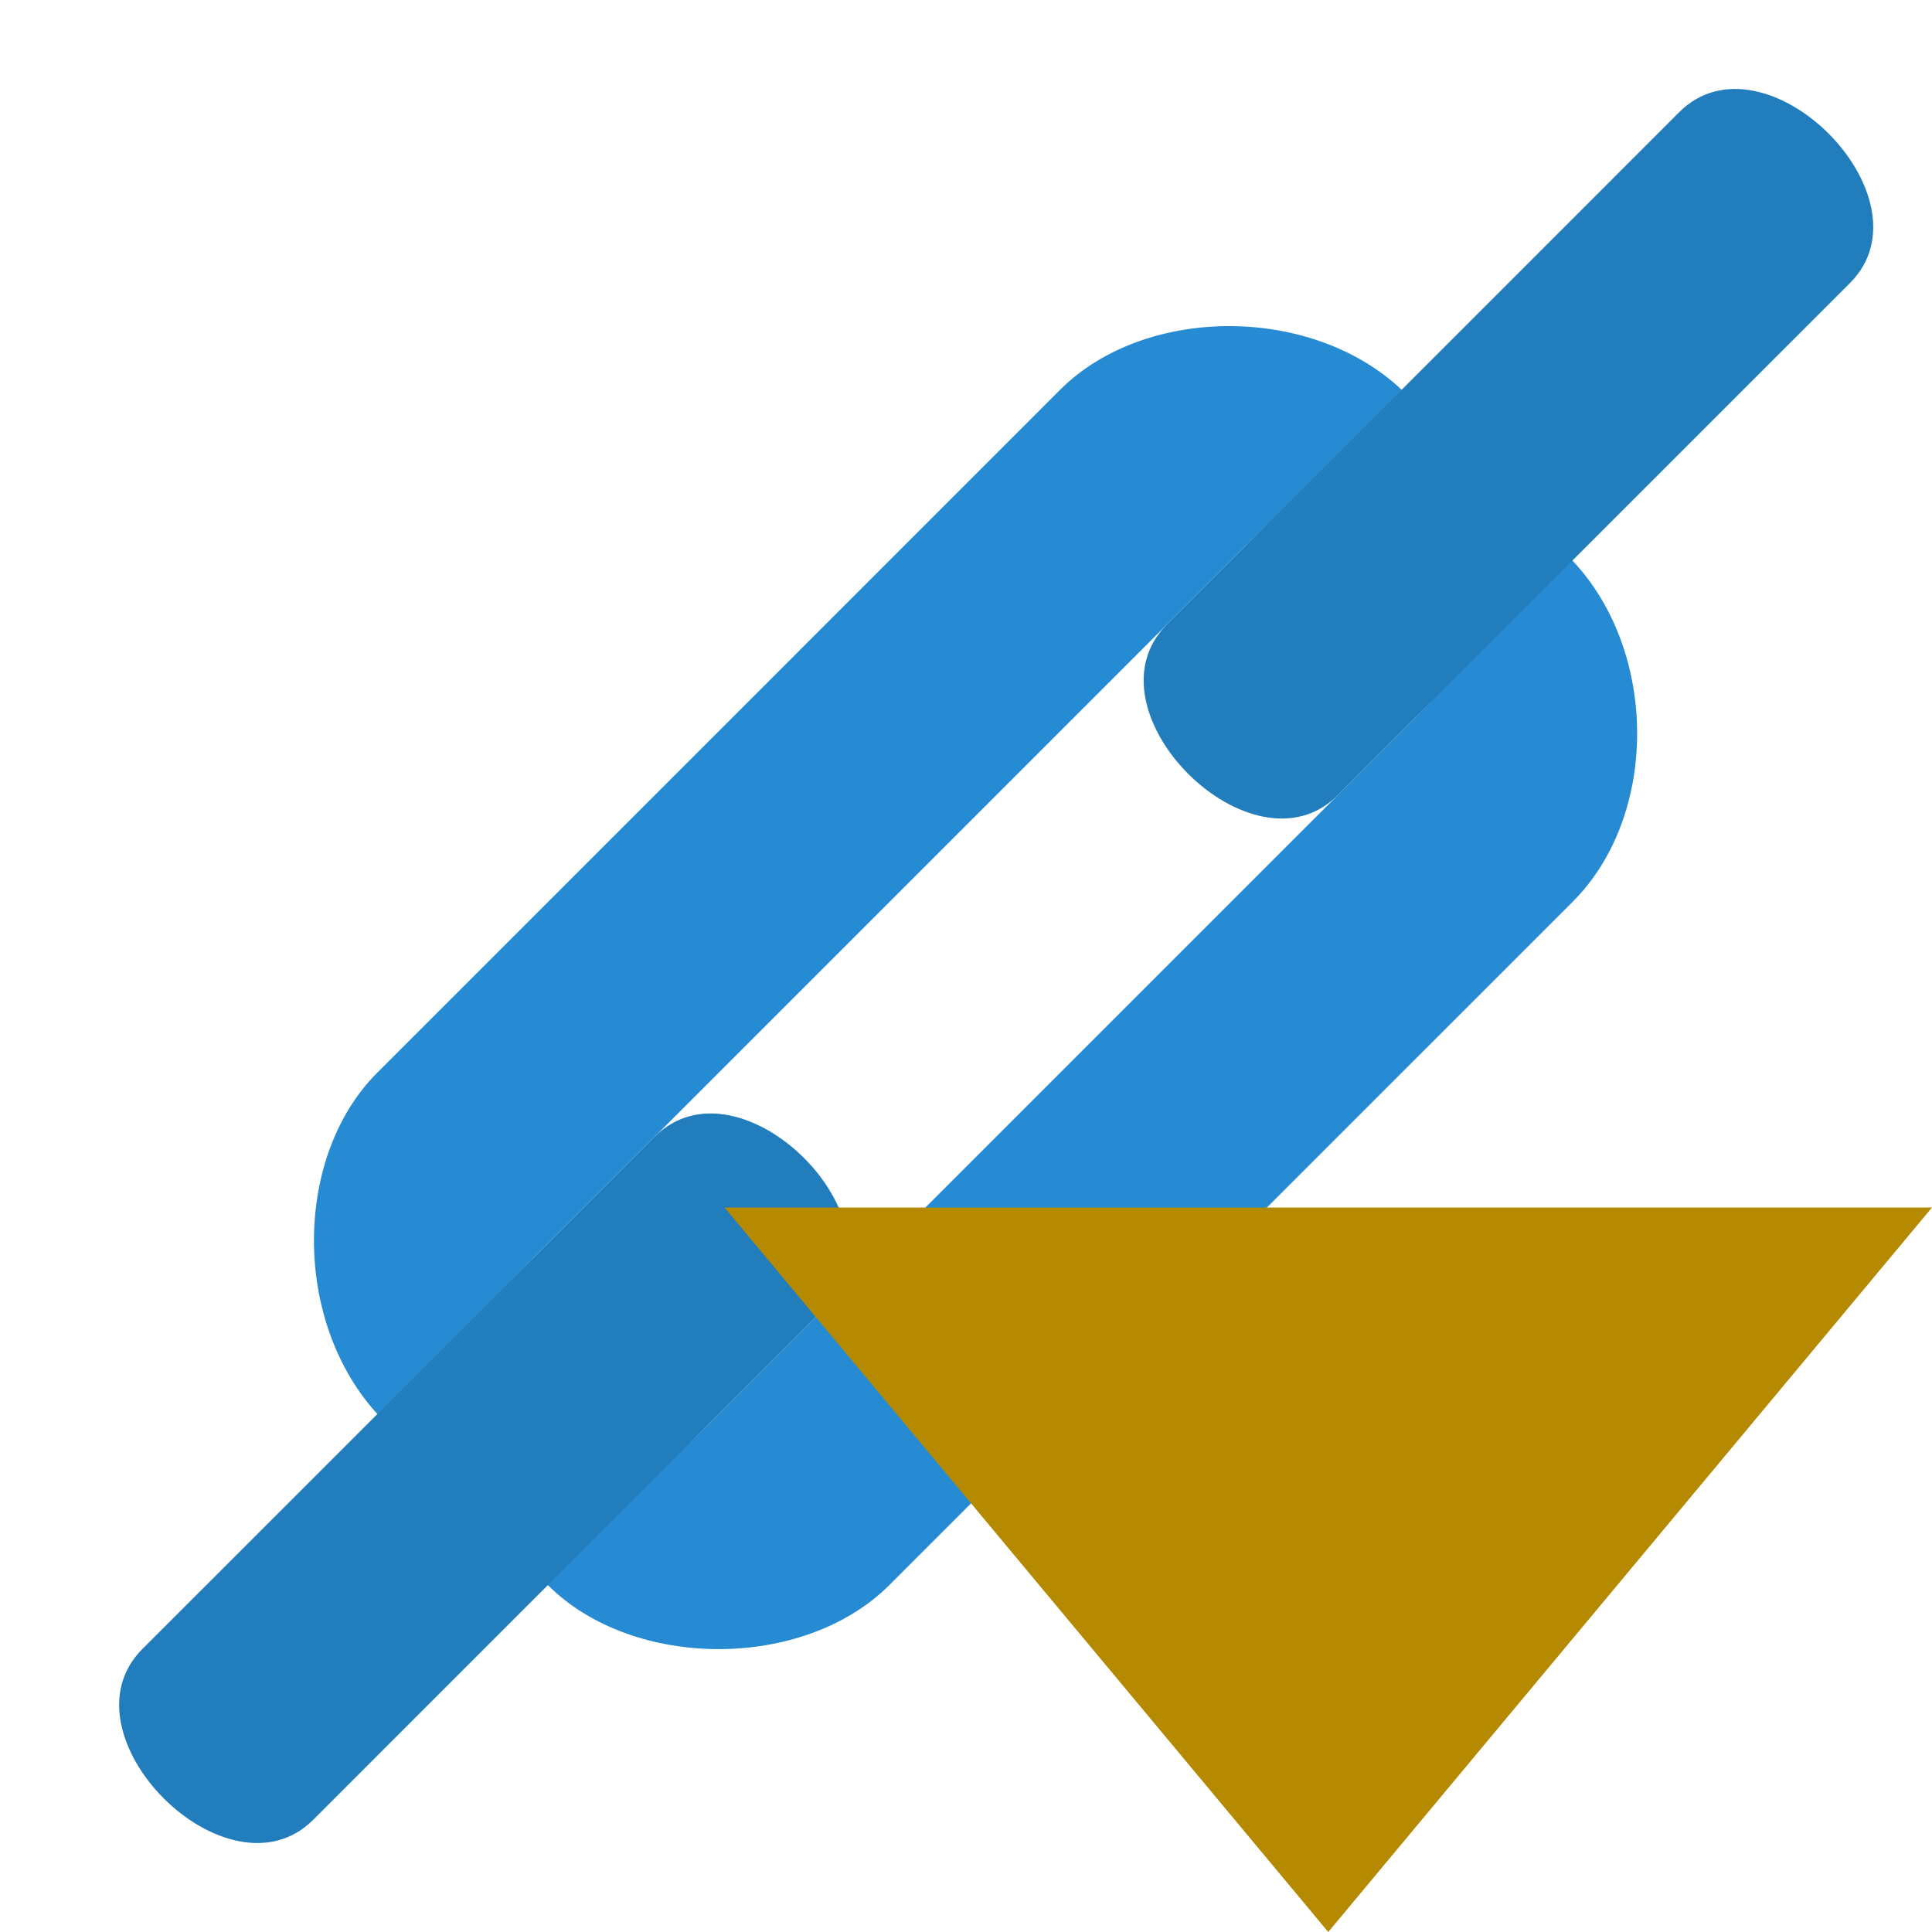 <svg width="32" xmlns="http://www.w3.org/2000/svg" height="32" viewBox="0 0 32 32" xmlns:xlink="http://www.w3.org/1999/xlink">
<g style="fill:#268bd2">
<path d="M 6.367 23.543 L 9.074 26.254 C 10.488 27.668 13.316 27.668 14.73 26.254 L 26.047 14.938 C 27.508 13.477 27.461 10.695 25.973 9.211 L 23.289 6.527 C 21.805 5.039 18.977 5.039 17.562 6.453 L 6.246 17.77 C 4.832 19.184 4.832 22.012 6.367 23.543 Z M 9.074 20.598 L 20.391 9.281 C 21.805 7.867 21.805 7.867 23.219 9.281 C 24.633 10.695 24.633 10.695 23.219 12.109 L 11.902 23.426 C 10.488 24.84 10.488 24.84 9.074 23.426 C 7.66 22.012 7.66 22.012 9.074 20.598 Z "/>
<path d="M 19.328 10.344 L 27.812 1.859 C 29.227 0.445 32.055 3.273 30.641 4.688 L 22.156 13.172 C 20.742 14.586 17.914 11.758 19.328 10.344 Z "/>
<path d="M 2.359 27.312 L 10.844 18.828 C 12.258 17.414 15.086 20.242 13.672 21.656 L 5.188 30.141 C 3.773 31.555 0.945 28.727 2.359 27.312 Z "/>
</g>
<g style="fill-opacity:.102;fill:#000">
<path d="M 19.328 10.344 L 27.812 1.859 C 29.227 0.445 32.055 3.273 30.641 4.688 L 22.156 13.172 C 20.742 14.586 17.914 11.758 19.328 10.344 Z "/>
<path d="M 2.359 27.312 L 10.844 18.828 C 12.258 17.414 15.086 20.242 13.672 21.656 L 5.188 30.141 C 3.773 31.555 0.945 28.727 2.359 27.312 Z "/>
</g>
<path style="fill:#b58900" d="M 12 20 L 32 20 L 22 32 Z "/>
</svg>
